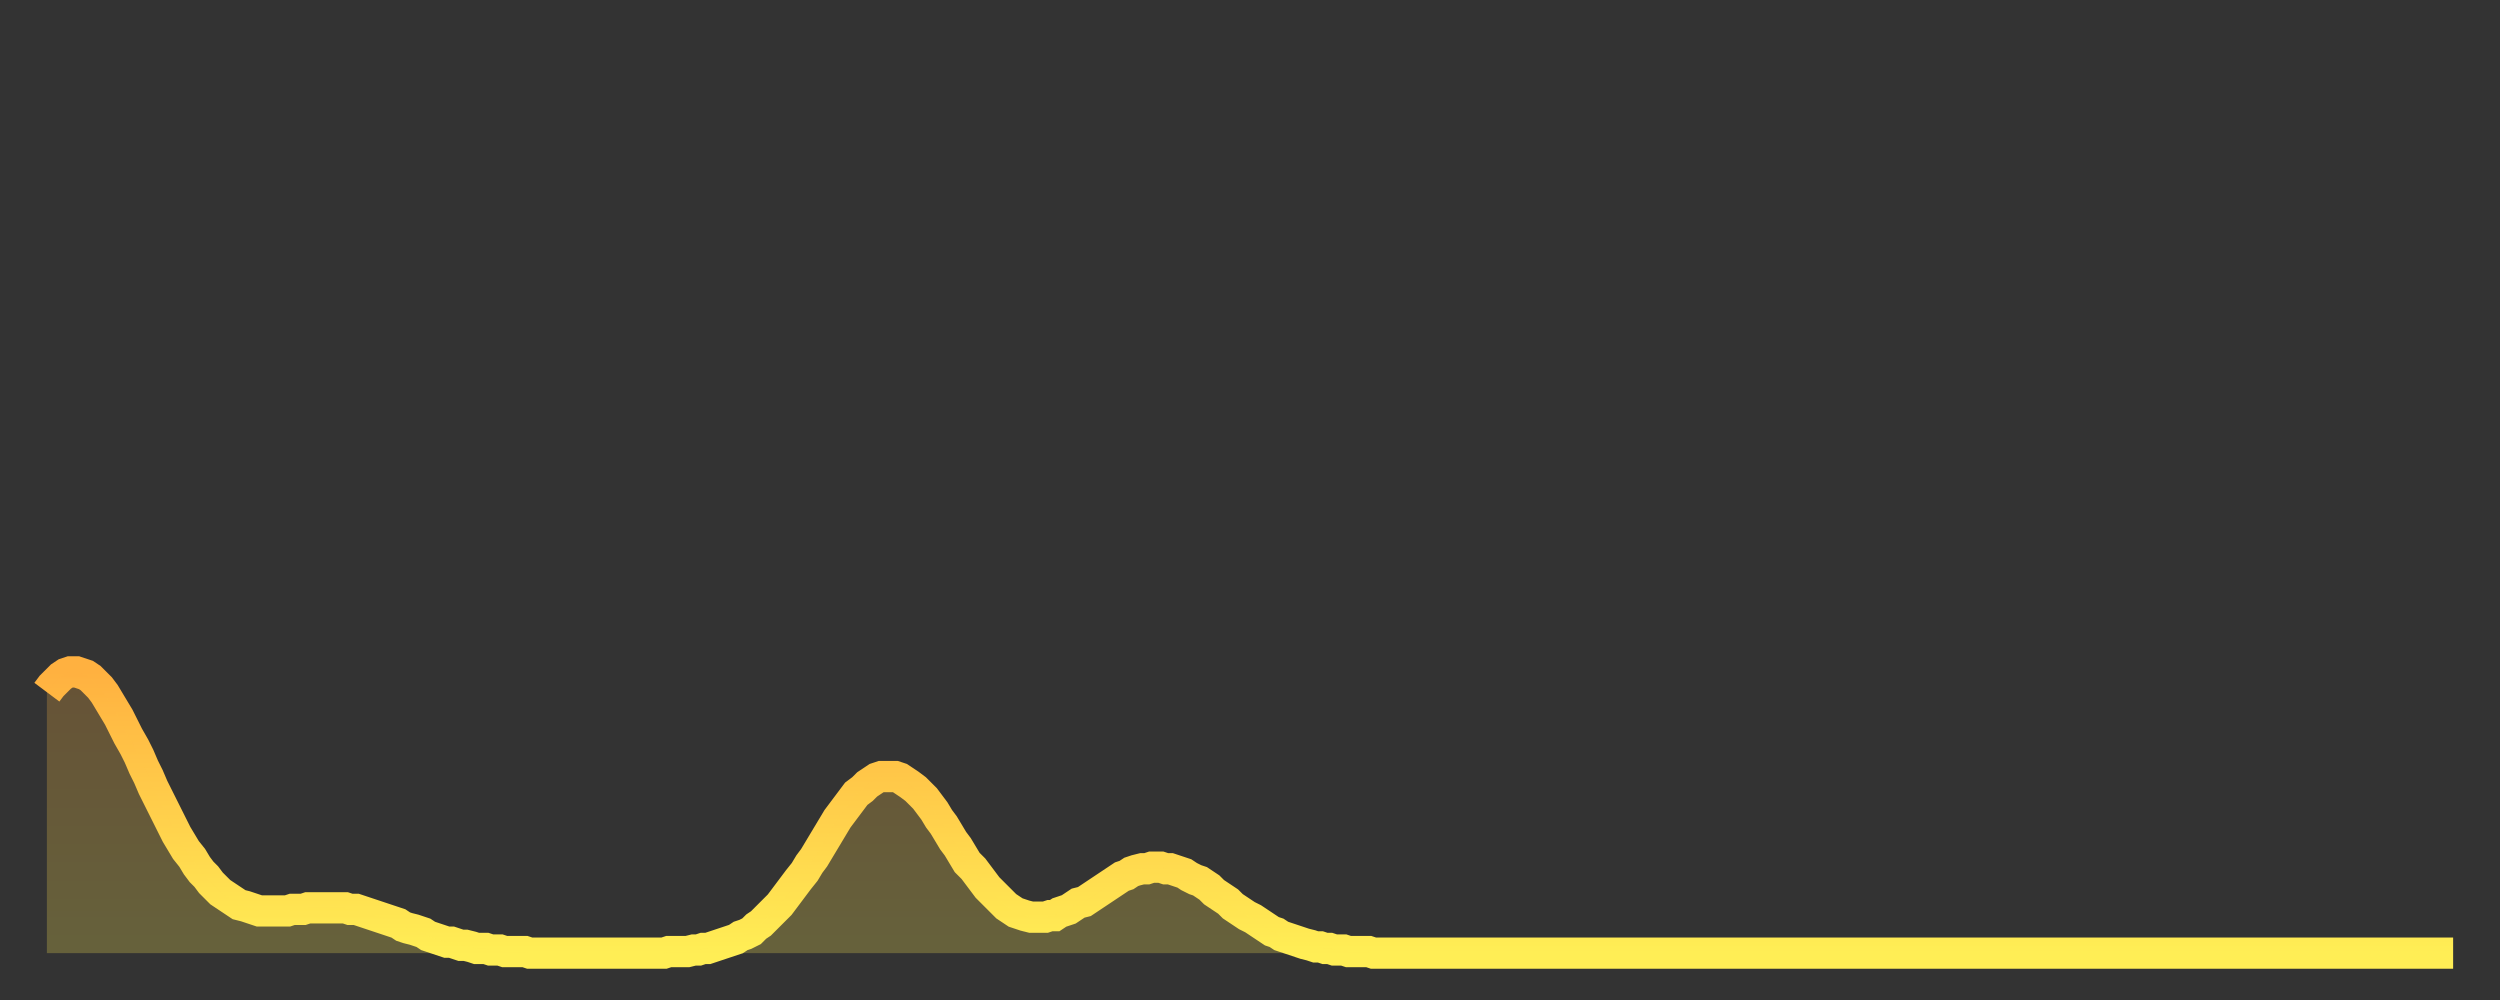 <?xml version="1.0" encoding="utf-8" ?>
<svg baseProfile="full" height="64" version="1.1" width="160" xmlns="http://www.w3.org/2000/svg" xmlns:ev="http://www.w3.org/2001/xml-events" xmlns:xlink="http://www.w3.org/1999/xlink"><rect width="100%" height="100%" fill="#333333" stroke="none"/><defs><linearGradient id="id1410490" x1="0" x2="0" y1="0" y2="1"><stop offset="0%" stop-color="#ffb140" /><stop offset="50%" stop-color="#ffcf4b" /><stop offset="100%" stop-color="#ffee55" /></linearGradient></defs><g transform="translate(3,3)"><g><path d="M 0.0 41.3 0.3 40.9 0.6 40.6 0.9 40.3 1.2 40.1 1.5 40.0 1.9 40.0 2.2 40.1 2.5 40.2 2.8 40.4 3.1 40.7 3.4 41.0 3.7 41.4 4.0 41.9 4.3 42.4 4.6 42.9 4.9 43.5 5.2 44.1 5.6 44.8 5.9 45.4 6.2 46.1 6.5 46.7 6.8 47.4 7.1 48.0 7.4 48.6 7.7 49.2 8.0 49.8 8.3 50.4 8.6 50.9 8.9 51.4 9.3 51.9 9.6 52.4 9.9 52.8 10.2 53.1 10.5 53.5 10.8 53.8 11.1 54.1 11.4 54.3 11.7 54.5 12.0 54.7 12.3 54.9 12.7 55.0 13.0 55.1 13.3 55.2 13.6 55.3 13.9 55.3 14.2 55.3 14.5 55.3 14.8 55.3 15.1 55.3 15.4 55.3 15.7 55.2 16.0 55.2 16.4 55.2 16.7 55.1 17.0 55.1 17.3 55.1 17.6 55.1 17.9 55.1 18.2 55.1 18.5 55.1 18.8 55.1 19.1 55.1 19.4 55.2 19.8 55.2 20.1 55.3 20.4 55.4 20.7 55.5 21.0 55.6 21.3 55.7 21.6 55.8 21.9 55.9 22.2 56.0 22.5 56.1 22.8 56.3 23.1 56.4 23.5 56.5 23.8 56.6 24.1 56.7 24.4 56.9 24.7 57.0 25.0 57.1 25.3 57.2 25.6 57.3 25.9 57.3 26.2 57.4 26.5 57.5 26.8 57.5 27.2 57.6 27.5 57.7 27.8 57.7 28.1 57.7 28.4 57.8 28.7 57.8 29.0 57.8 29.3 57.9 29.6 57.9 29.9 57.9 30.2 57.9 30.6 57.9 30.9 58.0 31.2 58.0 31.5 58.0 31.8 58.0 32.1 58.0 32.4 58.0 32.7 58.0 33.0 58.0 33.3 58.0 33.6 58.0 33.9 58.0 34.3 58.0 34.6 58.0 34.9 58.0 35.2 58.0 35.5 58.0 35.8 58.0 36.1 58.0 36.4 58.0 36.7 58.0 37.0 58.0 37.3 58.0 37.7 58.0 38.0 58.0 38.3 58.0 38.6 58.0 38.9 58.0 39.2 58.0 39.5 58.0 39.8 57.9 40.1 57.9 40.4 57.9 40.7 57.9 41.0 57.9 41.4 57.8 41.7 57.8 42.0 57.7 42.3 57.7 42.6 57.6 42.9 57.5 43.2 57.4 43.5 57.3 43.8 57.2 44.1 57.1 44.4 56.9 44.7 56.8 45.1 56.6 45.4 56.3 45.7 56.1 46.0 55.8 46.3 55.5 46.6 55.2 46.9 54.9 47.2 54.5 47.5 54.1 47.8 53.7 48.1 53.3 48.5 52.8 48.8 52.3 49.1 51.9 49.4 51.4 49.7 50.9 50.0 50.4 50.3 49.9 50.6 49.4 50.9 49.0 51.2 48.6 51.5 48.2 51.8 47.8 52.2 47.5 52.5 47.2 52.8 47.0 53.1 46.8 53.4 46.7 53.7 46.7 54.0 46.7 54.3 46.7 54.6 46.8 54.9 47.0 55.2 47.2 55.6 47.5 55.9 47.8 56.2 48.1 56.5 48.5 56.8 48.9 57.1 49.4 57.4 49.8 57.7 50.3 58.0 50.8 58.3 51.2 58.6 51.7 58.9 52.2 59.3 52.6 59.6 53.0 59.9 53.4 60.2 53.8 60.5 54.1 60.8 54.4 61.1 54.7 61.4 55.0 61.7 55.2 62.0 55.4 62.3 55.5 62.6 55.6 63.0 55.7 63.3 55.7 63.6 55.7 63.9 55.7 64.2 55.6 64.5 55.6 64.8 55.4 65.1 55.3 65.4 55.2 65.7 55.0 66.0 54.8 66.4 54.7 66.7 54.5 67.0 54.3 67.3 54.1 67.6 53.9 67.9 53.7 68.2 53.5 68.5 53.3 68.8 53.1 69.1 53.0 69.4 52.8 69.7 52.7 70.1 52.6 70.4 52.6 70.7 52.5 71.0 52.5 71.3 52.5 71.6 52.6 71.9 52.6 72.2 52.7 72.5 52.8 72.8 52.9 73.1 53.1 73.5 53.3 73.8 53.4 74.1 53.6 74.4 53.8 74.7 54.1 75.0 54.3 75.3 54.5 75.6 54.7 75.9 55.0 76.2 55.2 76.5 55.4 76.8 55.6 77.2 55.8 77.5 56.0 77.8 56.2 78.1 56.4 78.4 56.6 78.7 56.7 79.0 56.9 79.3 57.0 79.6 57.1 79.9 57.2 80.2 57.3 80.5 57.4 80.9 57.5 81.2 57.6 81.5 57.6 81.8 57.7 82.1 57.7 82.4 57.8 82.7 57.8 83.0 57.8 83.3 57.9 83.6 57.9 83.9 57.9 84.3 57.9 84.6 57.9 84.9 58.0 85.2 58.0 85.5 58.0 85.8 58.0 86.1 58.0 86.4 58.0 86.7 58.0 87.0 58.0 87.3 58.0 87.6 58.0 88.0 58.0 88.3 58.0 88.6 58.0 88.9 58.0 89.2 58.0 89.5 58.0 89.8 58.0 90.1 58.0 90.4 58.0 90.7 58.0 91.0 58.0 91.4 58.0 91.7 58.0 92.0 58.0 92.3 58.0 92.6 58.0 92.9 58.0 93.2 58.0 93.5 58.0 93.8 58.0 94.1 58.0 94.4 58.0 94.7 58.0 95.1 58.0 95.4 58.0 95.7 58.0 96.0 58.0 96.3 58.0 96.6 58.0 96.9 58.0 97.2 58.0 97.5 58.0 97.8 58.0 98.1 58.0 98.4 58.0 98.8 58.0 99.1 58.0 99.4 58.0 99.7 58.0 100.0 58.0 100.3 58.0 100.6 58.0 100.9 58.0 101.2 58.0 101.5 58.0 101.8 58.0 102.2 58.0 102.5 58.0 102.8 58.0 103.1 58.0 103.4 58.0 103.7 58.0 104.0 58.0 104.3 58.0 104.6 58.0 104.9 58.0 105.2 58.0 105.5 58.0 105.9 58.0 106.2 58.0 106.5 58.0 106.8 58.0 107.1 58.0 107.4 58.0 107.7 58.0 108.0 58.0 108.3 58.0 108.6 58.0 108.9 58.0 109.3 58.0 109.6 58.0 109.9 58.0 110.2 58.0 110.5 58.0 110.8 58.0 111.1 58.0 111.4 58.0 111.7 58.0 112.0 58.0 112.3 58.0 112.6 58.0 113.0 58.0 113.3 58.0 113.6 58.0 113.9 58.0 114.2 58.0 114.5 58.0 114.8 58.0 115.1 58.0 115.4 58.0 115.7 58.0 116.0 58.0 116.3 58.0 116.7 58.0 117.0 58.0 117.3 58.0 117.6 58.0 117.9 58.0 118.2 58.0 118.5 58.0 118.8 58.0 119.1 58.0 119.4 58.0 119.7 58.0 120.1 58.0 120.4 58.0 120.7 58.0 121.0 58.0 121.3 58.0 121.6 58.0 121.9 58.0 122.2 58.0 122.5 58.0 122.8 58.0 123.1 58.0 123.4 58.0 123.8 58.0 124.1 58.0 124.4 58.0 124.7 58.0 125.0 58.0 125.3 58.0 125.6 58.0 125.9 58.0 126.2 58.0 126.5 58.0 126.8 58.0 127.2 58.0 127.5 58.0 127.8 58.0 128.1 58.0 128.4 58.0 128.7 58.0 129.0 58.0 129.3 58.0 129.6 58.0 129.9 58.0 130.2 58.0 130.5 58.0 130.9 58.0 131.2 58.0 131.5 58.0 131.8 58.0 132.1 58.0 132.4 58.0 132.7 58.0 133.0 58.0 133.3 58.0 133.6 58.0 133.9 58.0 134.2 58.0 134.6 58.0 134.9 58.0 135.2 58.0 135.5 58.0 135.8 58.0 136.1 58.0 136.4 58.0 136.7 58.0 137.0 58.0 137.3 58.0 137.6 58.0 138.0 58.0 138.3 58.0 138.6 58.0 138.9 58.0 139.2 58.0 139.5 58.0 139.8 58.0 140.1 58.0 140.4 58.0 140.7 58.0 141.0 58.0 141.3 58.0 141.7 58.0 142.0 58.0 142.3 58.0 142.6 58.0 142.9 58.0 143.2 58.0 143.5 58.0 143.8 58.0 144.1 58.0 144.4 58.0 144.7 58.0 145.1 58.0 145.4 58.0 145.7 58.0 146.0 58.0 146.3 58.0 146.6 58.0 146.9 58.0 147.2 58.0 147.5 58.0 147.8 58.0 148.1 58.0 148.4 58.0 148.8 58.0 149.1 58.0 149.4 58.0 149.7 58.0 150.0 58.0 150.3 58.0 150.6 58.0 150.9 58.0 151.2 58.0 151.5 58.0 151.8 58.0 152.1 58.0 152.5 58.0 152.8 58.0 153.1 58.0 153.4 58.0 153.7 58.0 154.0 58.0" fill="none" id="graph-curve" opacity="1" stroke="url(#id1410490)" stroke-width="2" /><path d="M 0 58 L 0.0 41.3 0.3 40.9 0.6 40.6 0.9 40.3 1.2 40.1 1.5 40.0 1.9 40.0 2.2 40.1 2.5 40.2 2.8 40.4 3.1 40.7 3.4 41.0 3.7 41.4 4.0 41.9 4.3 42.4 4.6 42.9 4.9 43.5 5.2 44.1 5.6 44.8 5.9 45.4 6.2 46.1 6.5 46.7 6.8 47.4 7.1 48.0 7.4 48.6 7.7 49.2 8.0 49.8 8.3 50.4 8.6 50.9 8.9 51.4 9.3 51.9 9.6 52.4 9.9 52.8 10.2 53.1 10.5 53.5 10.8 53.8 11.1 54.1 11.4 54.3 11.7 54.5 12.0 54.7 12.3 54.9 12.7 55.0 13.0 55.1 13.3 55.2 13.6 55.3 13.9 55.3 14.2 55.3 14.5 55.3 14.8 55.3 15.1 55.3 15.4 55.3 15.7 55.2 16.0 55.2 16.4 55.2 16.7 55.1 17.0 55.1 17.3 55.1 17.6 55.1 17.9 55.1 18.2 55.1 18.5 55.1 18.8 55.1 19.1 55.1 19.4 55.2 19.8 55.2 20.1 55.3 20.4 55.4 20.7 55.5 21.0 55.6 21.3 55.7 21.6 55.8 21.9 55.9 22.2 56.0 22.5 56.1 22.8 56.3 23.1 56.4 23.5 56.5 23.8 56.6 24.1 56.7 24.4 56.9 24.7 57.0 25.0 57.1 25.3 57.2 25.6 57.3 25.9 57.3 26.2 57.4 26.5 57.5 26.8 57.5 27.2 57.6 27.5 57.7 27.8 57.7 28.1 57.7 28.4 57.8 28.7 57.8 29.0 57.8 29.3 57.9 29.6 57.9 29.9 57.9 30.2 57.9 30.6 57.9 30.9 58.0 31.2 58.0 31.5 58.0 31.8 58.0 32.1 58.0 32.4 58.0 32.7 58.0 33.0 58.0 33.3 58.0 33.6 58.0 33.9 58.0 34.3 58.0 34.6 58.0 34.9 58.0 35.2 58.0 35.5 58.0 35.8 58.0 36.1 58.0 36.4 58.0 36.7 58.0 37.0 58.0 37.3 58.0 37.7 58.0 38.0 58.0 38.3 58.0 38.6 58.0 38.9 58.0 39.2 58.0 39.5 58.0 39.8 57.9 40.1 57.9 40.4 57.9 40.7 57.9 41.0 57.9 41.4 57.8 41.7 57.8 42.0 57.7 42.3 57.7 42.6 57.6 42.9 57.5 43.2 57.4 43.5 57.3 43.8 57.2 44.1 57.1 44.4 56.9 44.7 56.8 45.1 56.6 45.4 56.3 45.7 56.1 46.0 55.8 46.3 55.5 46.6 55.2 46.9 54.9 47.2 54.5 47.5 54.1 47.8 53.7 48.1 53.3 48.5 52.8 48.8 52.3 49.1 51.9 49.4 51.4 49.7 50.9 50.0 50.4 50.3 49.9 50.6 49.4 50.9 49.0 51.2 48.6 51.5 48.2 51.8 47.8 52.2 47.5 52.5 47.2 52.8 47.0 53.1 46.8 53.4 46.7 53.7 46.7 54.0 46.7 54.3 46.7 54.6 46.8 54.9 47.0 55.2 47.2 55.6 47.5 55.9 47.8 56.2 48.1 56.5 48.5 56.8 48.9 57.1 49.4 57.4 49.8 57.7 50.3 58.0 50.8 58.3 51.2 58.6 51.7 58.9 52.2 59.3 52.6 59.6 53.0 59.9 53.4 60.2 53.8 60.5 54.1 60.8 54.4 61.1 54.7 61.4 55.0 61.7 55.2 62.0 55.4 62.3 55.5 62.6 55.6 63.0 55.7 63.3 55.7 63.6 55.7 63.9 55.7 64.2 55.6 64.5 55.6 64.8 55.4 65.1 55.3 65.4 55.2 65.7 55.0 66.0 54.8 66.4 54.7 66.7 54.5 67.0 54.3 67.3 54.1 67.6 53.9 67.9 53.7 68.2 53.5 68.5 53.3 68.8 53.1 69.1 53.0 69.4 52.8 69.7 52.7 70.1 52.6 70.4 52.6 70.7 52.5 71.0 52.5 71.3 52.5 71.6 52.6 71.9 52.6 72.2 52.7 72.5 52.8 72.8 52.9 73.1 53.1 73.5 53.3 73.8 53.4 74.1 53.6 74.4 53.8 74.7 54.1 75.0 54.3 75.3 54.5 75.6 54.7 75.9 55.0 76.2 55.2 76.5 55.4 76.8 55.6 77.2 55.8 77.5 56.0 77.8 56.2 78.1 56.4 78.4 56.6 78.7 56.7 79.0 56.9 79.3 57.0 79.6 57.1 79.9 57.2 80.2 57.3 80.5 57.4 80.9 57.5 81.2 57.6 81.5 57.6 81.8 57.7 82.1 57.7 82.4 57.8 82.7 57.8 83.0 57.8 83.3 57.9 83.6 57.9 83.9 57.9 84.3 57.9 84.6 57.9 84.9 58.0 85.2 58.0 85.5 58.0 85.8 58.0 86.1 58.0 86.4 58.0 86.7 58.0 87.0 58.0 87.3 58.0 87.6 58.0 88.0 58.0 88.3 58.0 88.6 58.0 88.9 58.0 89.2 58.0 89.5 58.0 89.8 58.0 90.1 58.0 90.4 58.0 90.7 58.0 91.0 58.0 91.4 58.0 91.7 58.0 92.0 58.0 92.3 58.0 92.6 58.0 92.9 58.0 93.2 58.0 93.5 58.0 93.8 58.0 94.1 58.0 94.4 58.0 94.7 58.0 95.1 58.0 95.4 58.0 95.7 58.0 96.0 58.0 96.3 58.0 96.6 58.0 96.9 58.0 97.2 58.0 97.5 58.0 97.8 58.0 98.1 58.0 98.4 58.0 98.8 58.0 99.1 58.0 99.4 58.0 99.7 58.0 100.0 58.0 100.3 58.0 100.6 58.0 100.9 58.0 101.2 58.0 101.5 58.0 101.8 58.0 102.2 58.0 102.5 58.0 102.8 58.0 103.1 58.0 103.4 58.0 103.7 58.0 104.0 58.0 104.3 58.0 104.6 58.0 104.9 58.0 105.2 58.0 105.5 58.0 105.9 58.0 106.2 58.0 106.5 58.0 106.8 58.0 107.1 58.0 107.4 58.0 107.7 58.0 108.0 58.0 108.3 58.0 108.6 58.0 108.9 58.0 109.3 58.0 109.6 58.0 109.9 58.0 110.2 58.0 110.5 58.0 110.8 58.0 111.1 58.0 111.4 58.0 111.7 58.0 112.0 58.0 112.3 58.0 112.6 58.0 113.0 58.0 113.3 58.0 113.6 58.0 113.9 58.0 114.2 58.0 114.5 58.0 114.8 58.0 115.1 58.0 115.4 58.0 115.7 58.0 116.0 58.0 116.3 58.0 116.7 58.0 117.0 58.0 117.3 58.0 117.6 58.0 117.9 58.0 118.2 58.0 118.5 58.0 118.8 58.0 119.1 58.0 119.4 58.0 119.7 58.0 120.1 58.0 120.4 58.0 120.7 58.0 121.0 58.0 121.3 58.0 121.6 58.0 121.9 58.0 122.2 58.0 122.5 58.0 122.8 58.0 123.1 58.0 123.4 58.0 123.8 58.0 124.1 58.0 124.4 58.0 124.7 58.0 125.0 58.0 125.3 58.0 125.6 58.0 125.9 58.0 126.2 58.0 126.5 58.0 126.8 58.0 127.2 58.0 127.5 58.0 127.8 58.0 128.1 58.0 128.4 58.0 128.7 58.0 129.0 58.0 129.3 58.0 129.6 58.0 129.9 58.0 130.2 58.0 130.5 58.0 130.9 58.0 131.2 58.0 131.5 58.0 131.8 58.0 132.1 58.0 132.4 58.0 132.7 58.0 133.0 58.0 133.3 58.0 133.6 58.0 133.9 58.0 134.2 58.0 134.6 58.0 134.9 58.0 135.2 58.0 135.5 58.0 135.8 58.0 136.1 58.0 136.4 58.0 136.7 58.0 137.0 58.0 137.3 58.0 137.6 58.0 138.0 58.0 138.3 58.0 138.6 58.0 138.9 58.0 139.2 58.0 139.5 58.0 139.8 58.0 140.1 58.0 140.4 58.0 140.7 58.0 141.0 58.0 141.3 58.0 141.7 58.0 142.0 58.0 142.3 58.0 142.6 58.0 142.9 58.0 143.2 58.0 143.5 58.0 143.8 58.0 144.1 58.0 144.4 58.0 144.7 58.0 145.1 58.0 145.4 58.0 145.7 58.0 146.0 58.0 146.3 58.0 146.6 58.0 146.9 58.0 147.2 58.0 147.5 58.0 147.8 58.0 148.1 58.0 148.4 58.0 148.8 58.0 149.1 58.0 149.4 58.0 149.7 58.0 150.0 58.0 150.3 58.0 150.6 58.0 150.9 58.0 151.2 58.0 151.5 58.0 151.8 58.0 152.1 58.0 152.5 58.0 152.8 58.0 153.1 58.0 153.4 58.0 153.7 58.0 154.0 58.0 154 58" fill="url(#id1410490)" fill-opacity=".25" id="graph-shadow" /></g></g></svg>